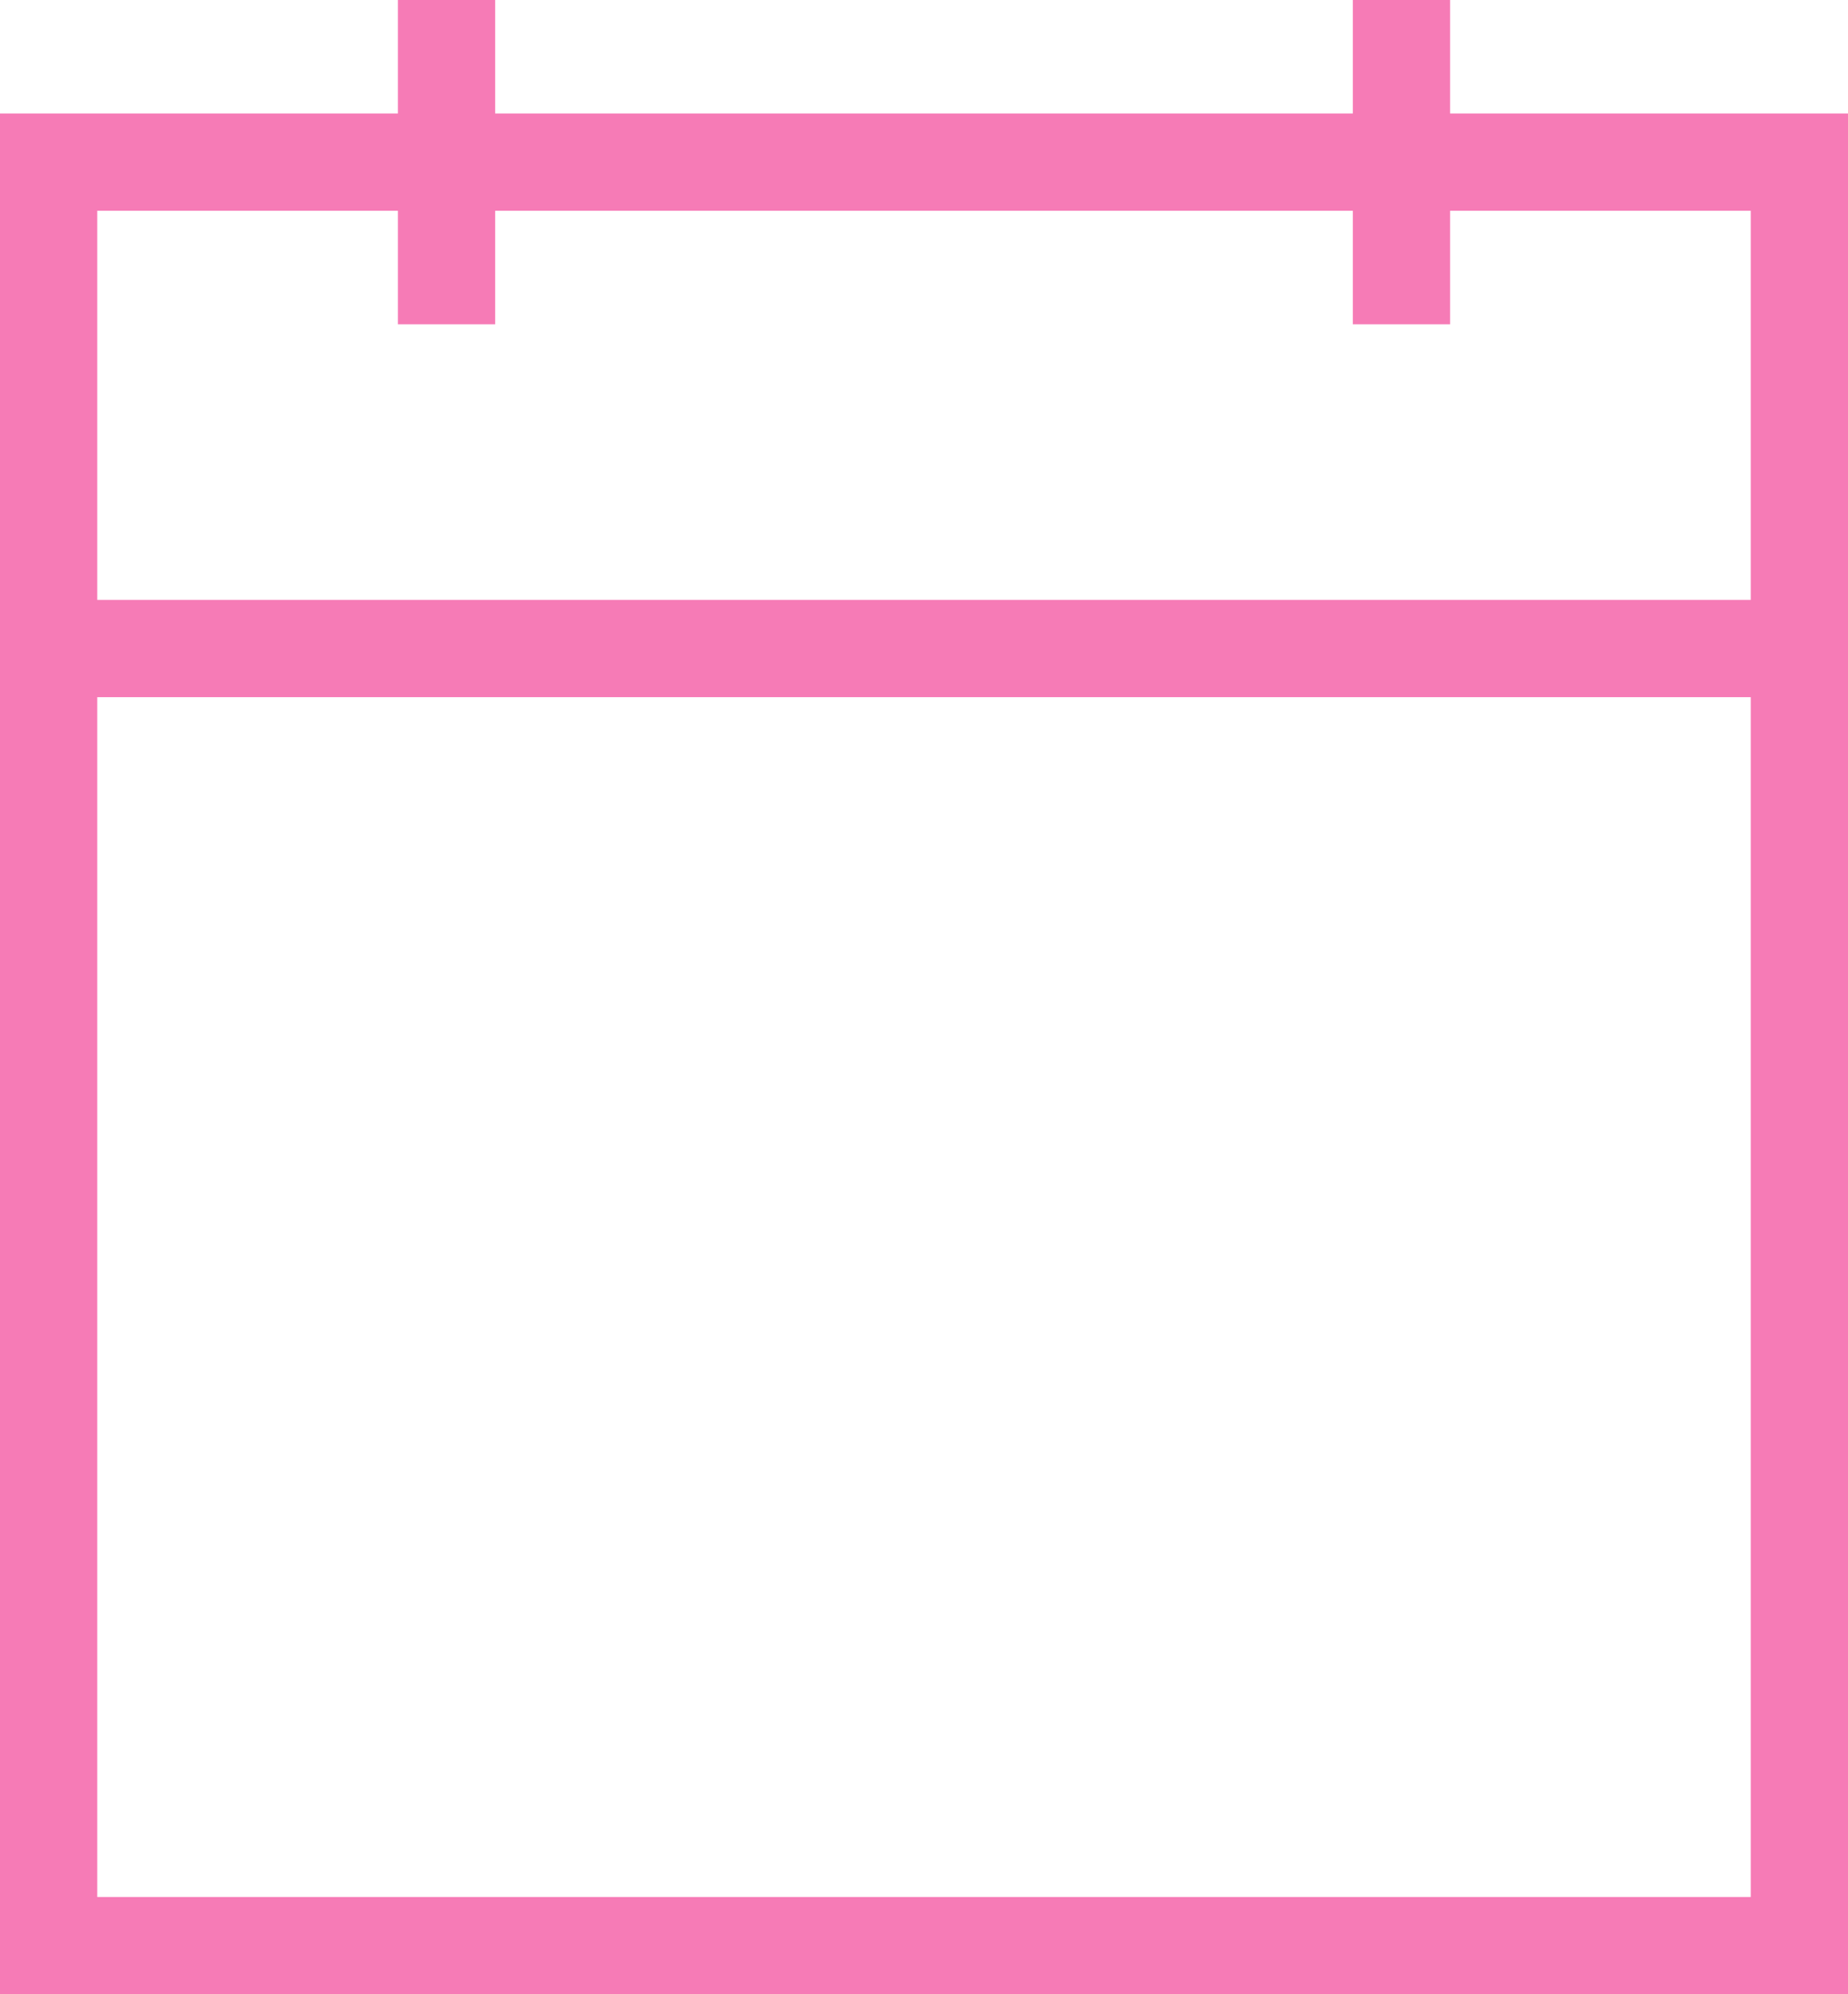 <svg xmlns="http://www.w3.org/2000/svg" width="38" height="41" viewBox="0 0 38 41" fill="none"><path d="M28.818 0V6.667M9.182 0V6.667M1 13.333H37M2.636 3.333H35.364H37V5V38.333V40H35.364H2.636H1V38.333V5V3.333H2.636Z" stroke="#F67BB6" stroke-width="2"></path></svg>